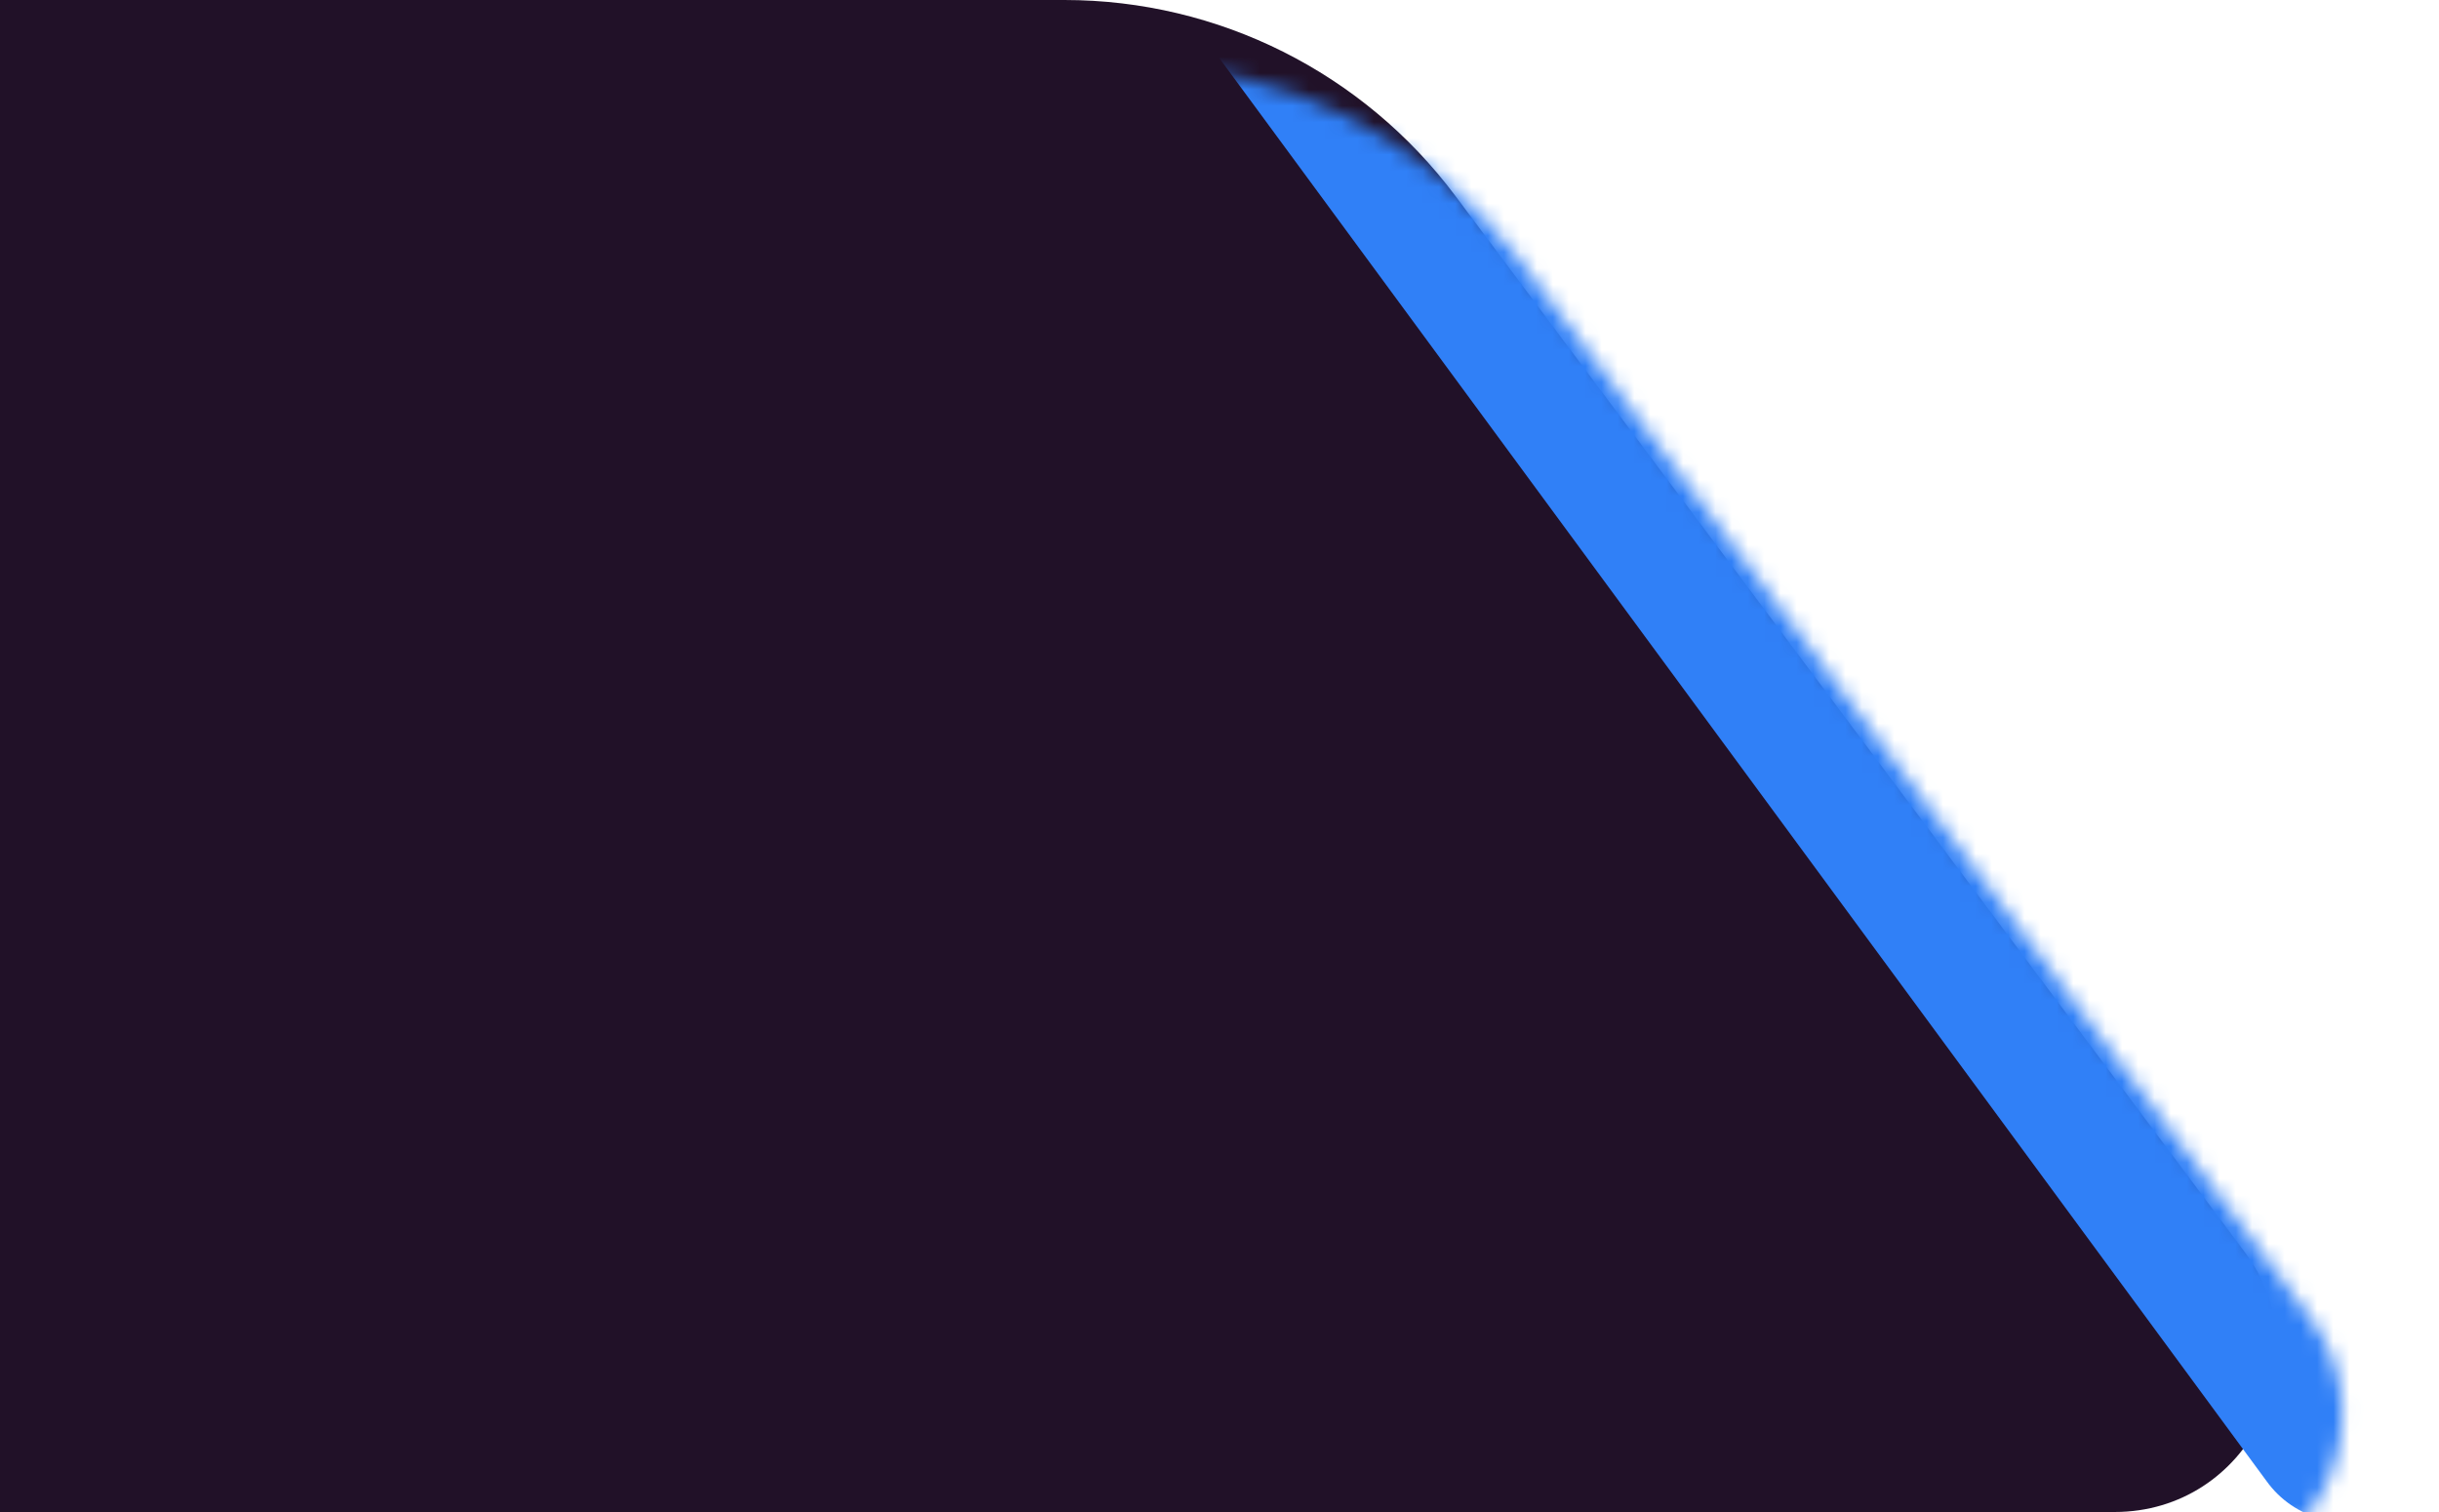 <?xml version="1.0" encoding="UTF-8"?> <svg xmlns="http://www.w3.org/2000/svg" width="150" height="93" viewBox="0 0 150 93" fill="none"> <g clip-path="url(#clip0_875_21)"> <path d="M-408 20C-408 8.954 -399.046 0 -388 0H65.468C74.929 0 83.835 4.463 89.499 12.041L138.053 77.014C142.981 83.608 138.276 93 130.043 93H-388C-399.046 93 -408 84.046 -408 73V20Z" fill="#211128"></path> <g filter="url(#filter0_d_875_21)"> <mask id="mask0_875_21" style="mask-type:alpha" maskUnits="userSpaceOnUse" x="-408" y="0" width="549" height="93"> <path d="M-408 20C-408 8.954 -399.046 0 -388 0H65.468C74.929 0 83.835 4.463 89.499 12.041L138.053 77.014C142.981 83.608 138.276 93 130.043 93H-388C-399.046 93 -408 84.046 -408 73V20Z" fill="#1B1D29"></path> </mask> <g mask="url(#mask0_875_21)"> <line x1="69.389" y1="-12.723" x2="140.277" y2="83.611" stroke="#3080F7" stroke-width="12" stroke-linecap="round"></line> </g> </g> </g> <defs> <filter id="filter0_d_875_21" x="53.388" y="-10" width="104.673" height="117.612" filterUnits="userSpaceOnUse" color-interpolation-filters="sRGB"> <feFlood flood-opacity="0" result="BackgroundImageFix"></feFlood> <feColorMatrix in="SourceAlpha" type="matrix" values="0 0 0 0 0 0 0 0 0 0 0 0 0 0 0 0 0 0 127 0" result="hardAlpha"></feColorMatrix> <feOffset dx="4" dy="4"></feOffset> <feGaussianBlur stdDeviation="7"></feGaussianBlur> <feComposite in2="hardAlpha" operator="out"></feComposite> <feColorMatrix type="matrix" values="0 0 0 0 0.212 0 0 0 0 0.212 0 0 0 0 0.212 0 0 0 0.15 0"></feColorMatrix> <feBlend mode="normal" in2="BackgroundImageFix" result="effect1_dropShadow_875_21"></feBlend> <feBlend mode="normal" in="SourceGraphic" in2="effect1_dropShadow_875_21" result="shape"></feBlend> </filter> <clipPath id="clip0_875_21"> <rect width="150" height="93" fill="white"></rect> </clipPath> </defs> </svg> 